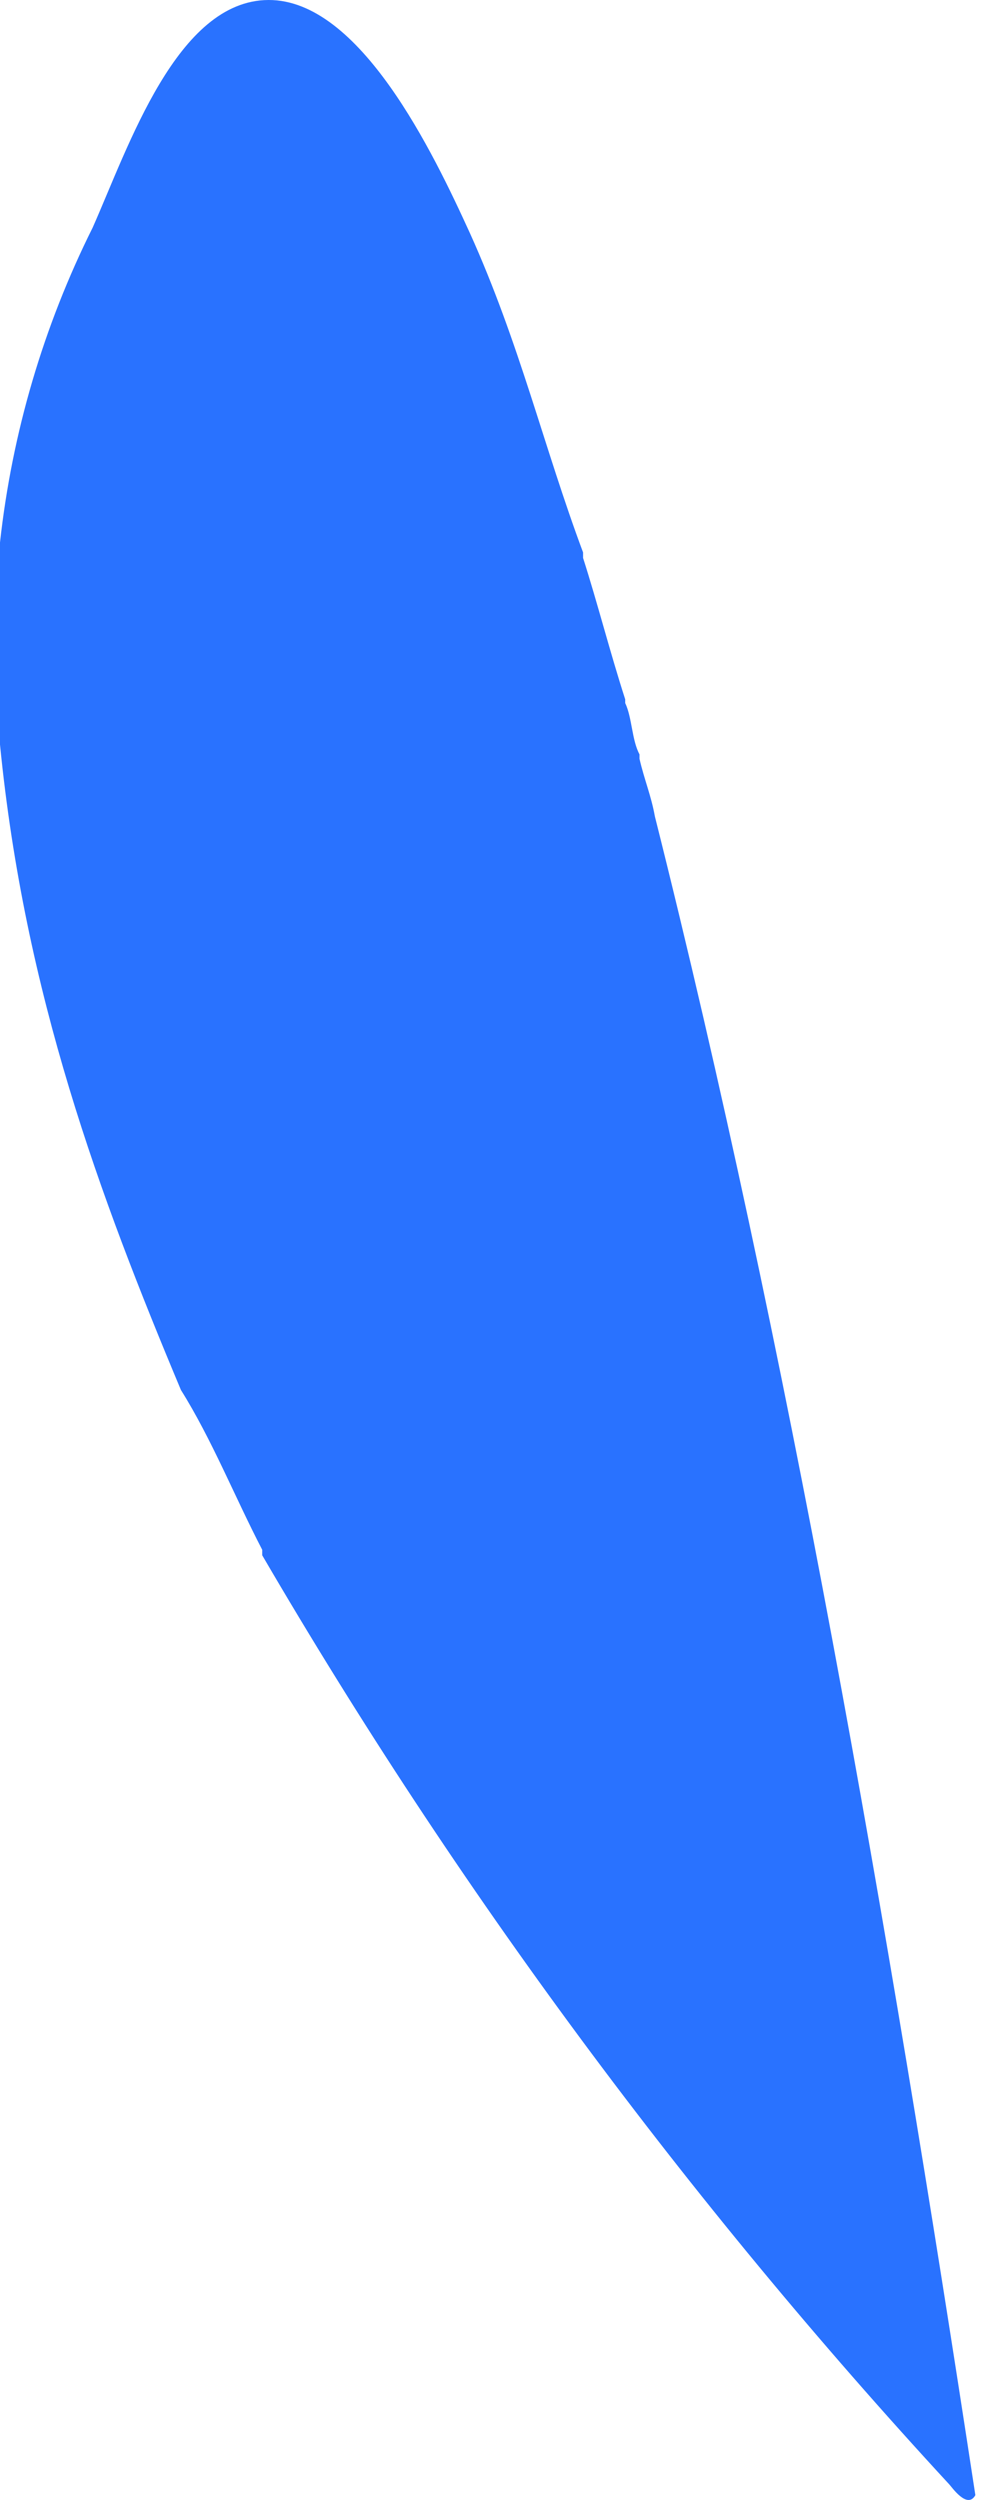 <?xml version="1.0" encoding="UTF-8"?> <svg xmlns="http://www.w3.org/2000/svg" width="14" height="35" viewBox="0 0 14 35" fill="none"> <path d="M13.291 34.783C13.322 34.814 13.542 35.137 13.655 34.932C12.419 26.839 11.04 18.885 9.168 11.428C9.117 11.141 9.02 10.915 8.953 10.623V10.561C8.845 10.361 8.85 10.048 8.753 9.843V9.791C8.538 9.124 8.368 8.452 8.163 7.811V7.734C7.615 6.266 7.276 4.808 6.579 3.264C6.066 2.14 5.041 -0.005 3.759 9.19114e-06C2.477 0.005 1.8 2.053 1.297 3.187C0.608 4.568 0.169 6.06 4.69456e-07 7.595V10.423C0.344 13.917 1.395 16.745 2.533 19.46C2.964 20.147 3.287 20.958 3.671 21.697V21.774C6.397 26.447 9.623 30.808 13.291 34.783Z" fill="#2972FF"></path> </svg> 